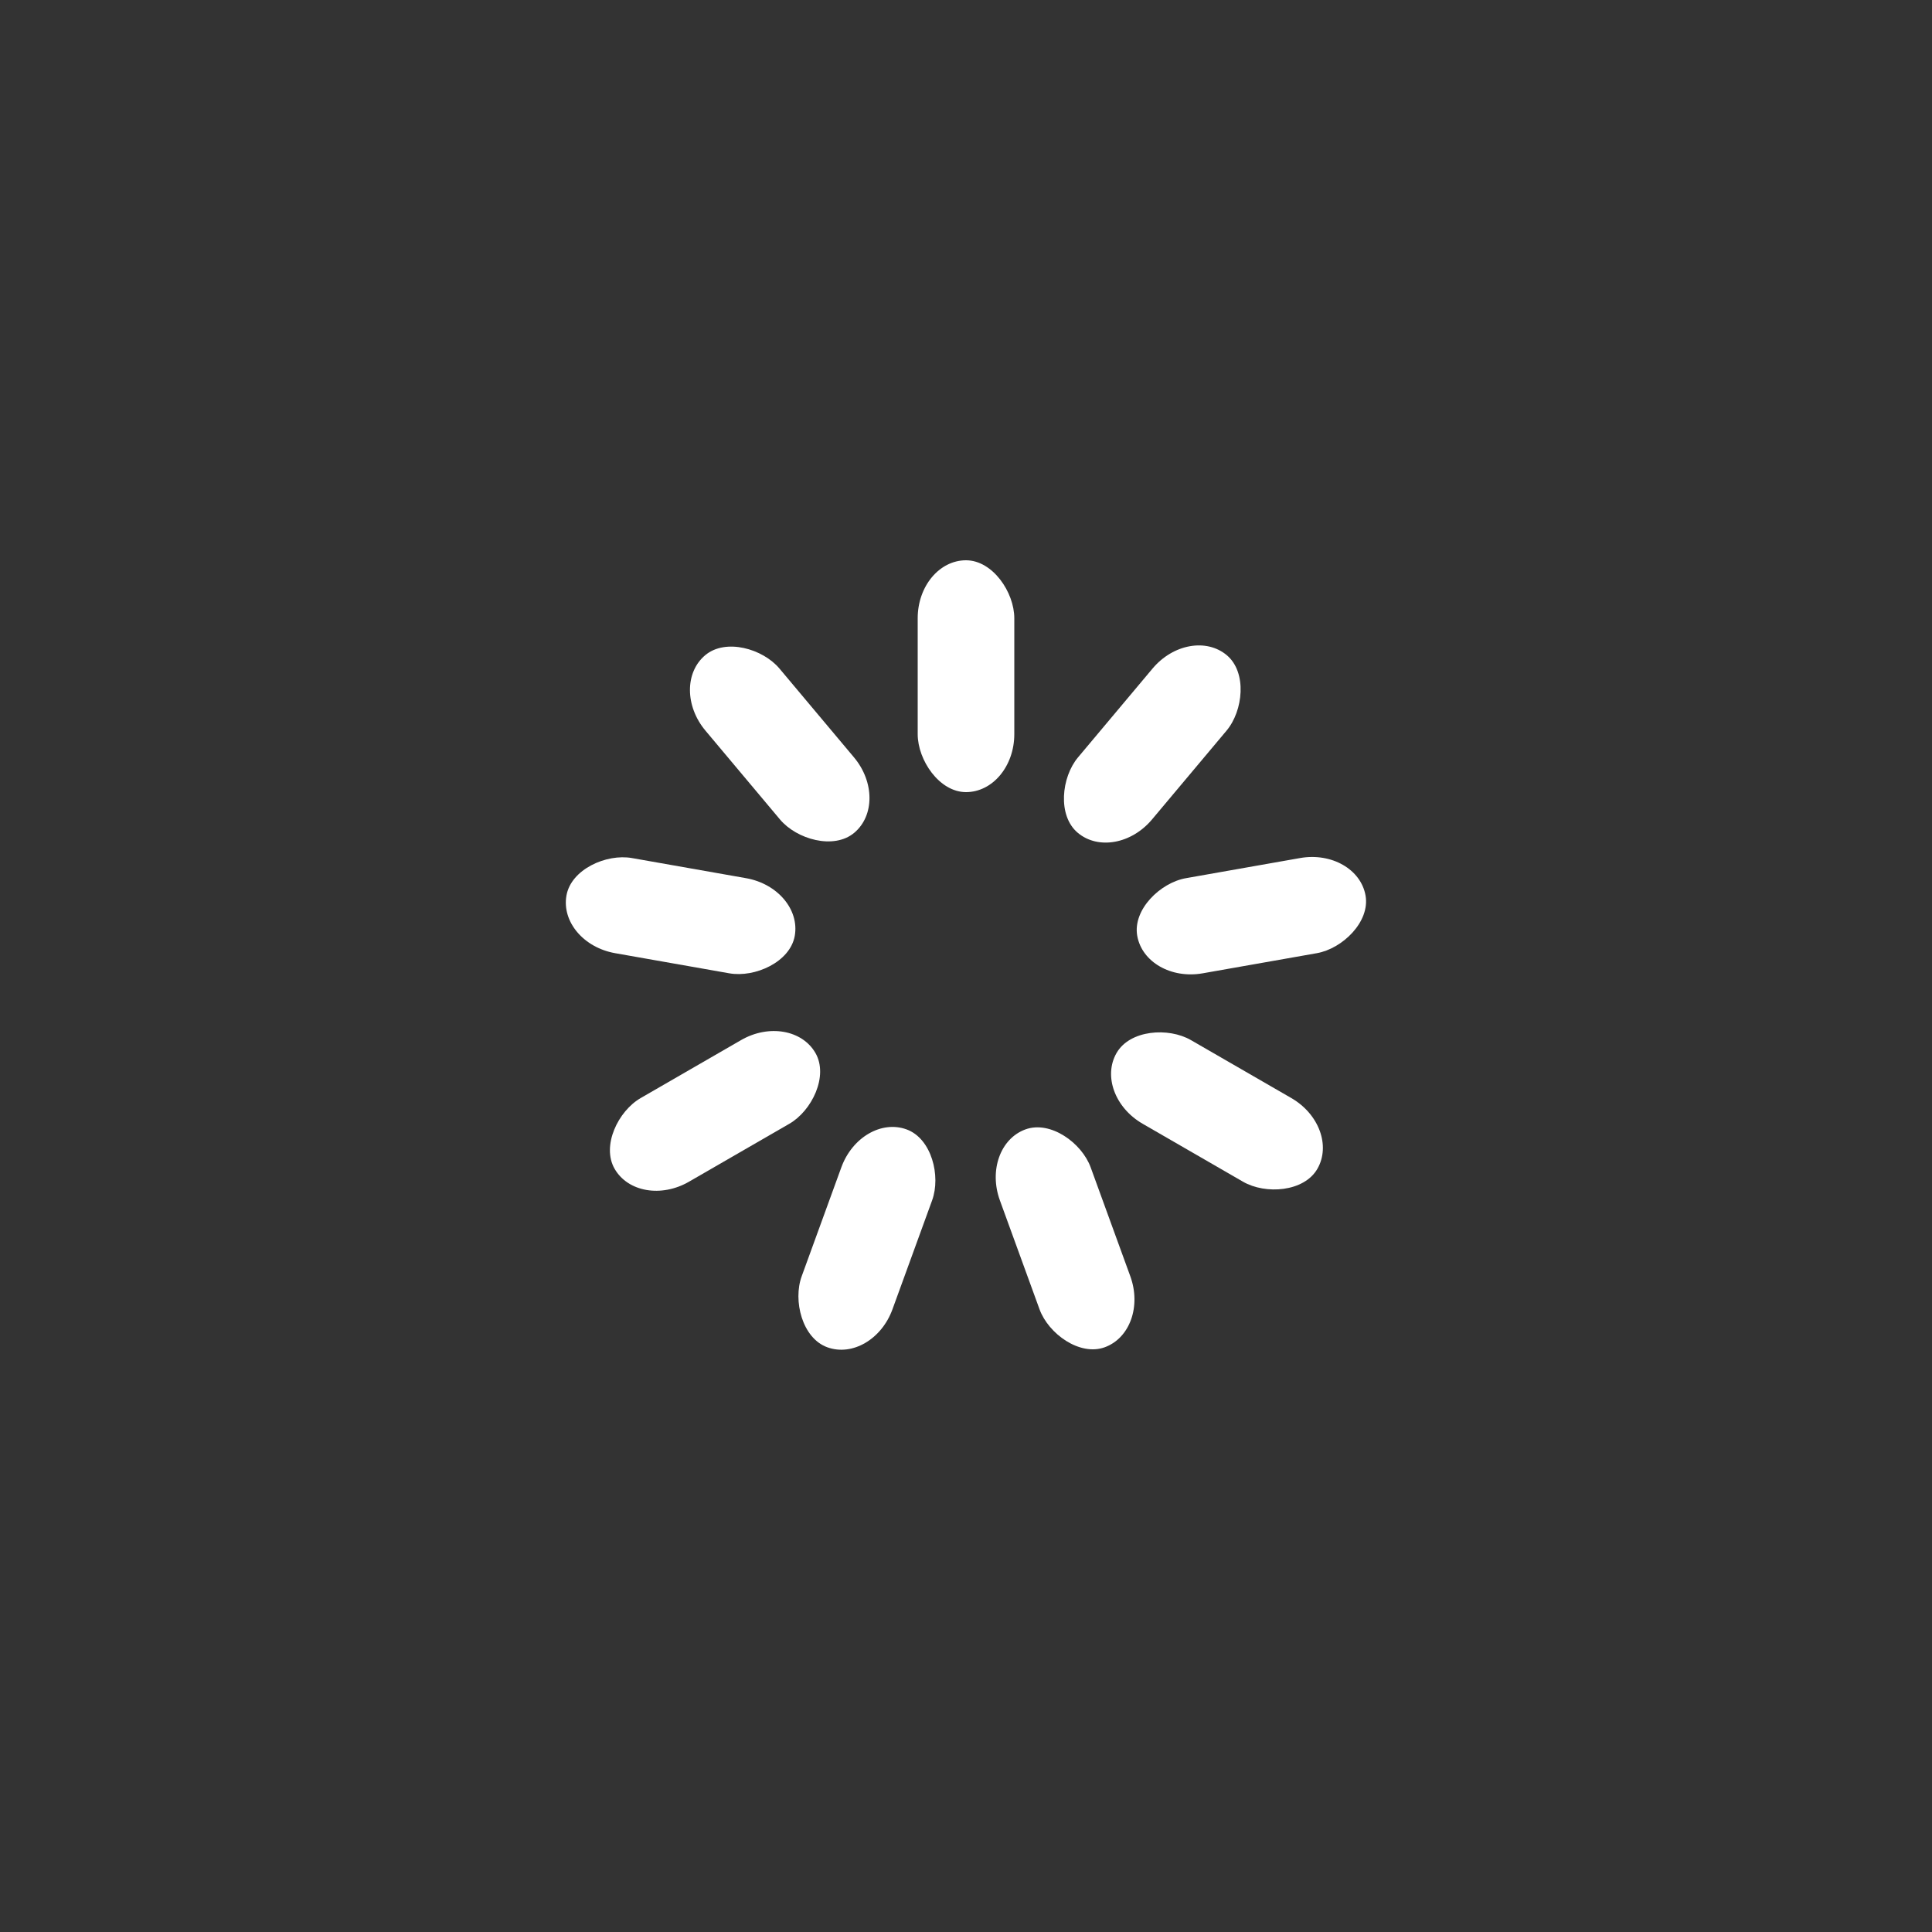 <svg width="120" height="120" xmlns="http://www.w3.org/2000/svg" viewBox="0 0 100 100" preserveAspectRatio="xMidYMid" class="uil-default"><rect x="0" y="0" width="100" height="100" fill="#333333" stroke="none"/><path fill="none" class="bk" d="M0 0h100v100H0z"/><rect x="47.5" y="44" width="5" height="12" rx="3" ry="3" fill="#fff" transform="translate(0 -15)"><animate attributeName="opacity" from="1" to="0" dur="1s" begin="0s" repeatCount="indefinite"/></rect><rect x="47.5" y="44" width="5" height="12" rx="3" ry="3" fill="#fff" transform="rotate(40 70.606 57.5)"><animate attributeName="opacity" from="1" to="0" dur="1s" begin="0.111s" repeatCount="indefinite"/></rect><rect x="47.5" y="44" width="5" height="12" rx="3" ry="3" fill="#fff" transform="rotate(80 58.938 57.5)"><animate attributeName="opacity" from="1" to="0" dur="1s" begin="0.222s" repeatCount="indefinite"/></rect><rect x="47.5" y="44" width="5" height="12" rx="3" ry="3" fill="#fff" transform="rotate(120 54.33 57.5)"><animate attributeName="opacity" from="1" to="0" dur="1s" begin="0.333s" repeatCount="indefinite"/></rect><rect x="47.5" y="44" width="5" height="12" rx="3" ry="3" fill="#fff" transform="rotate(160 51.322 57.5)"><animate attributeName="opacity" from="1" to="0" dur="1s" begin="0.444s" repeatCount="indefinite"/></rect><rect x="47.5" y="44" width="5" height="12" rx="3" ry="3" fill="#fff" transform="rotate(-160 48.678 57.5)"><animate attributeName="opacity" from="1" to="0" dur="1s" begin="0.556s" repeatCount="indefinite"/></rect><rect x="47.5" y="44" width="5" height="12" rx="3" ry="3" fill="#fff" transform="rotate(-120 45.67 57.5)"><animate attributeName="opacity" from="1" to="0" dur="1s" begin="0.667s" repeatCount="indefinite"/></rect><rect x="47.5" y="44" width="5" height="12" rx="3" ry="3" fill="#fff" transform="rotate(-80 41.062 57.5)"><animate attributeName="opacity" from="1" to="0" dur="1s" begin="0.778s" repeatCount="indefinite"/></rect><rect x="47.5" y="44" width="5" height="12" rx="3" ry="3" fill="#fff" transform="rotate(-40 29.394 57.5)"><animate attributeName="opacity" from="1" to="0" dur="1s" begin="0.889s" repeatCount="indefinite"/></rect></svg>